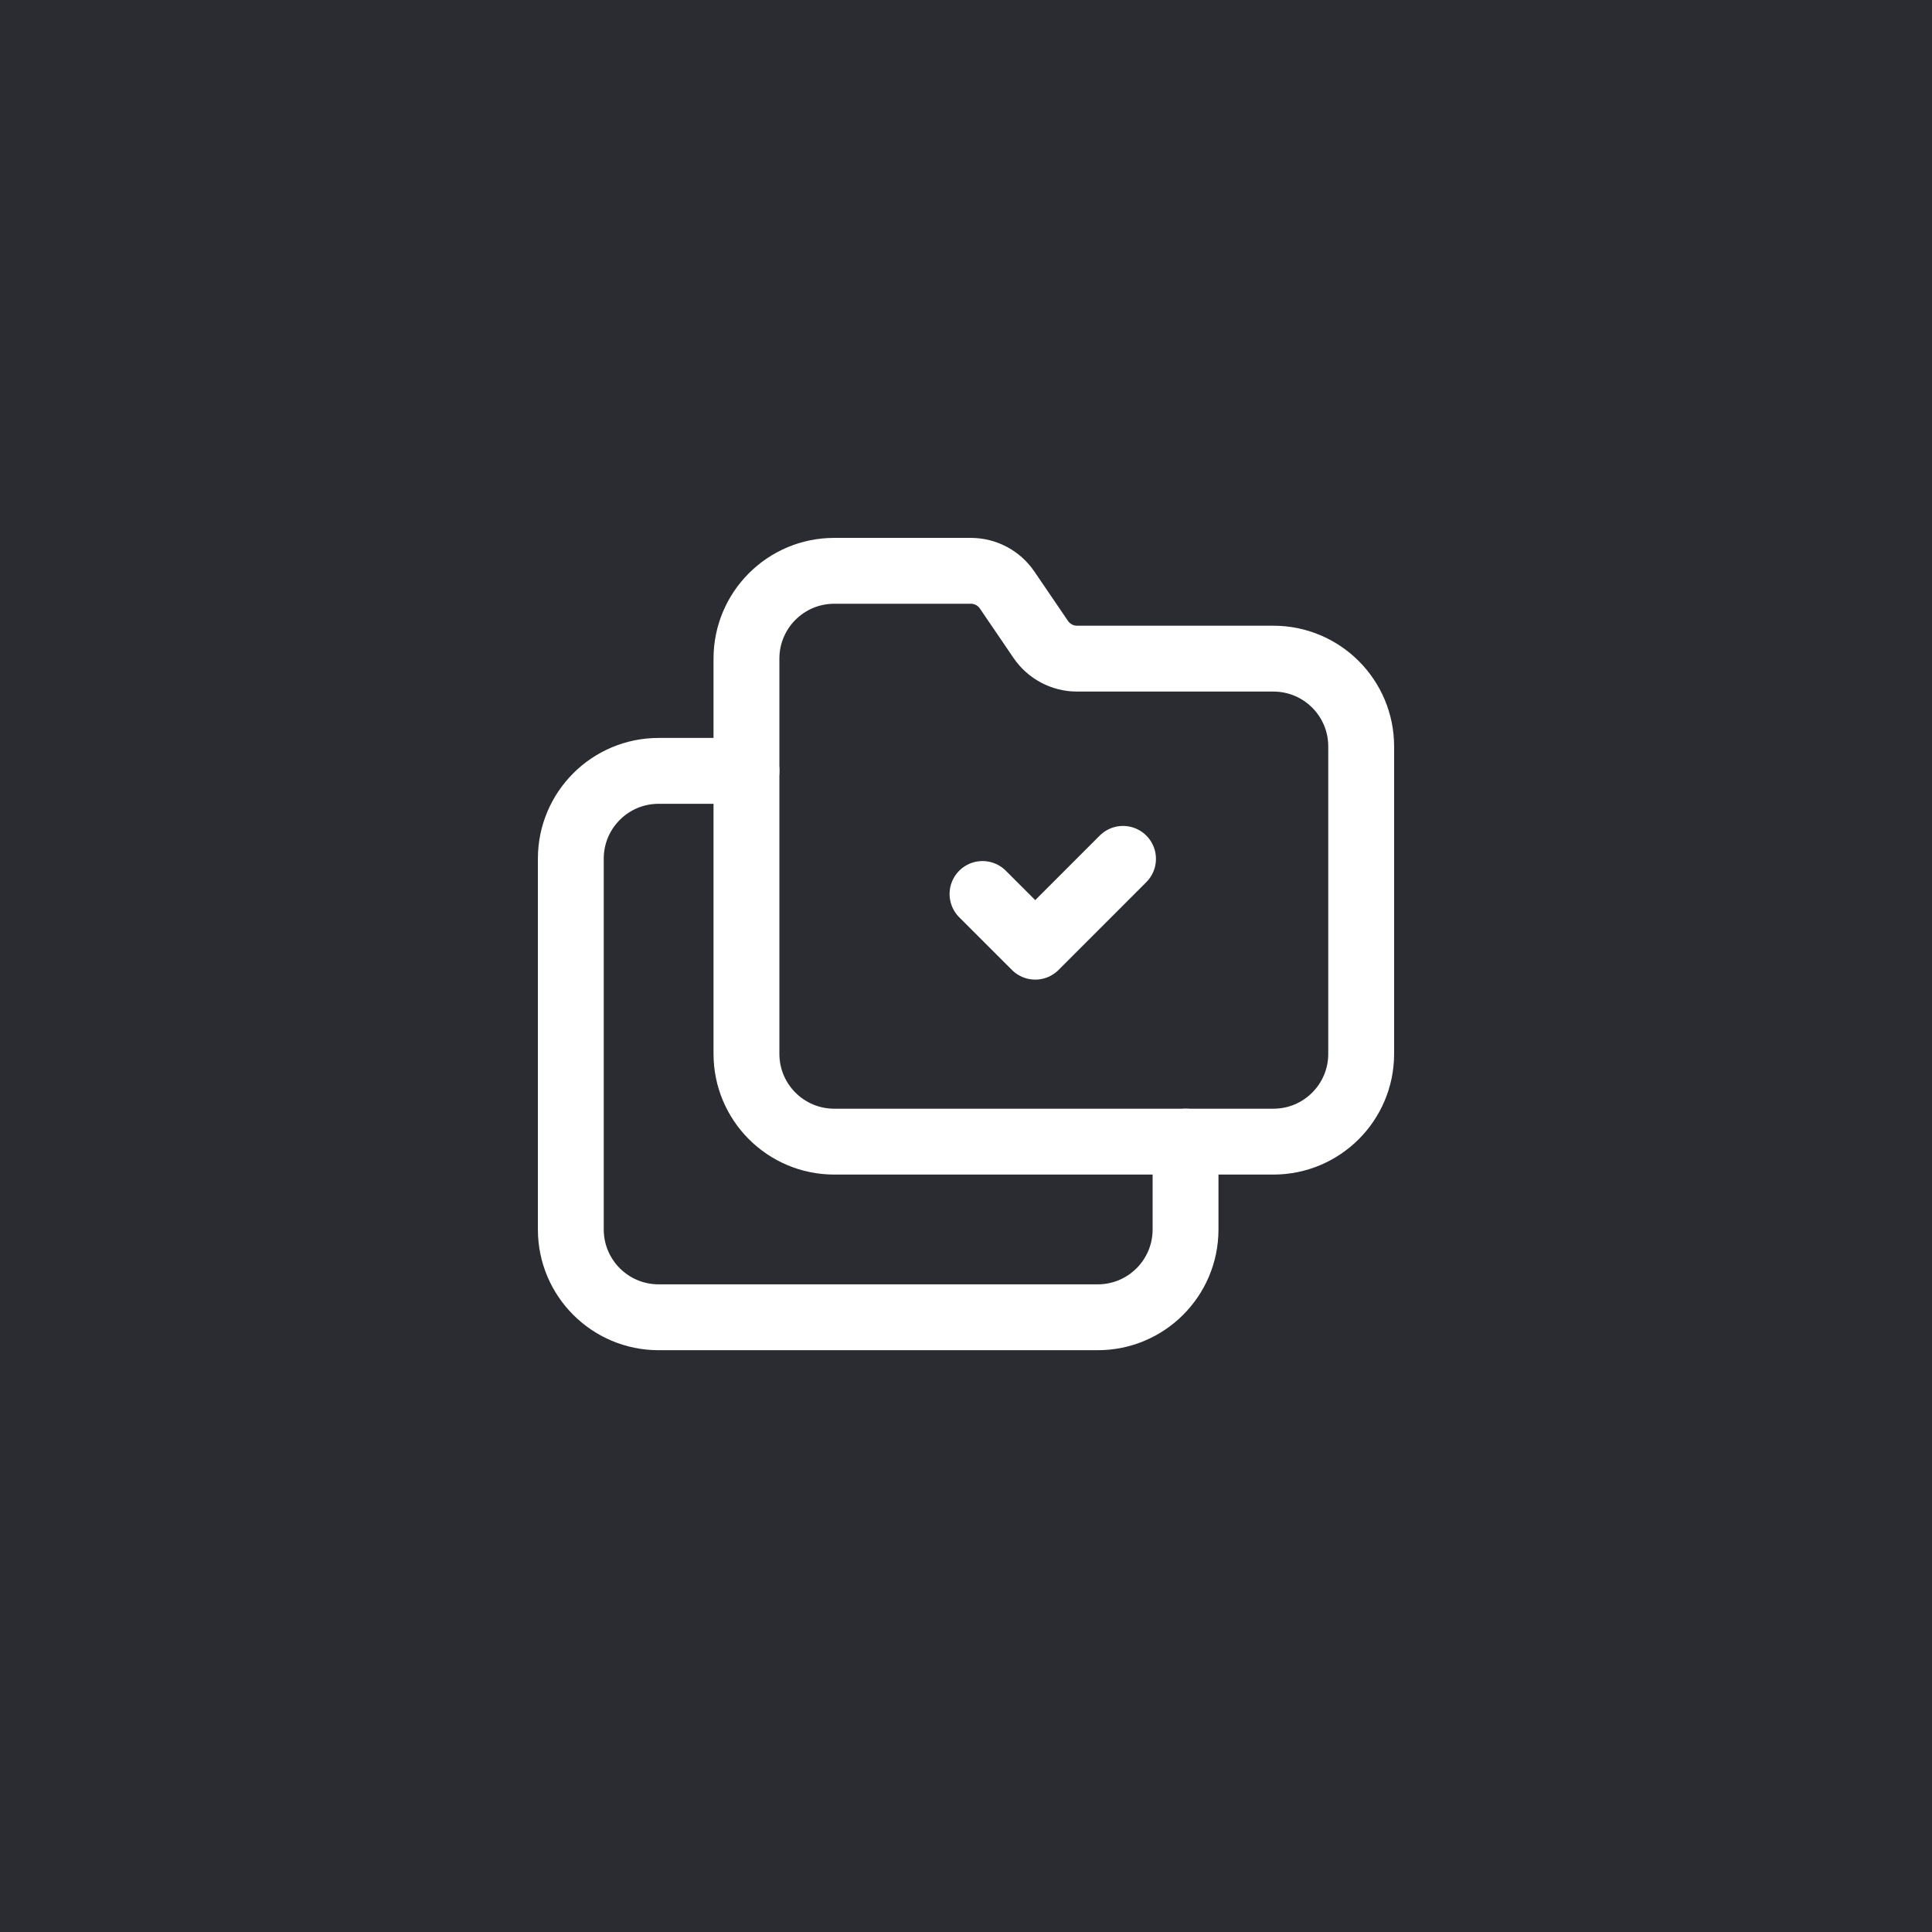 <svg width="44" height="44" viewBox="0 0 44 44" fill="none" xmlns="http://www.w3.org/2000/svg">
<rect width="44" height="44" fill="#2B2C31"/>
<path d="M17 17.556H15C13.895 17.556 13 18.451 13 19.556V28C13 29.105 13.895 30 15 30H25C26.105 30 27 29.105 27 28V26" stroke="white" stroke-width="1.5" stroke-linecap="round" stroke-linejoin="round"/>
<path fill-rule="evenodd" clip-rule="evenodd" d="M19 13H22.11C22.441 13 22.751 13.164 22.937 13.438L23.702 14.562C23.889 14.836 24.198 15 24.529 15H29C30.105 15 31 15.895 31 17V24C31 25.105 30.105 26 29 26H19C17.895 26 17 25.105 17 24V15C17 13.895 17.895 13 19 13Z" stroke="white" stroke-width="1.5" stroke-linecap="round" stroke-linejoin="round"/>
<path d="M22.376 20.36L23.577 21.56L25.576 19.56" stroke="white" stroke-width="1.5" stroke-linecap="round" stroke-linejoin="round"/>
</svg>
